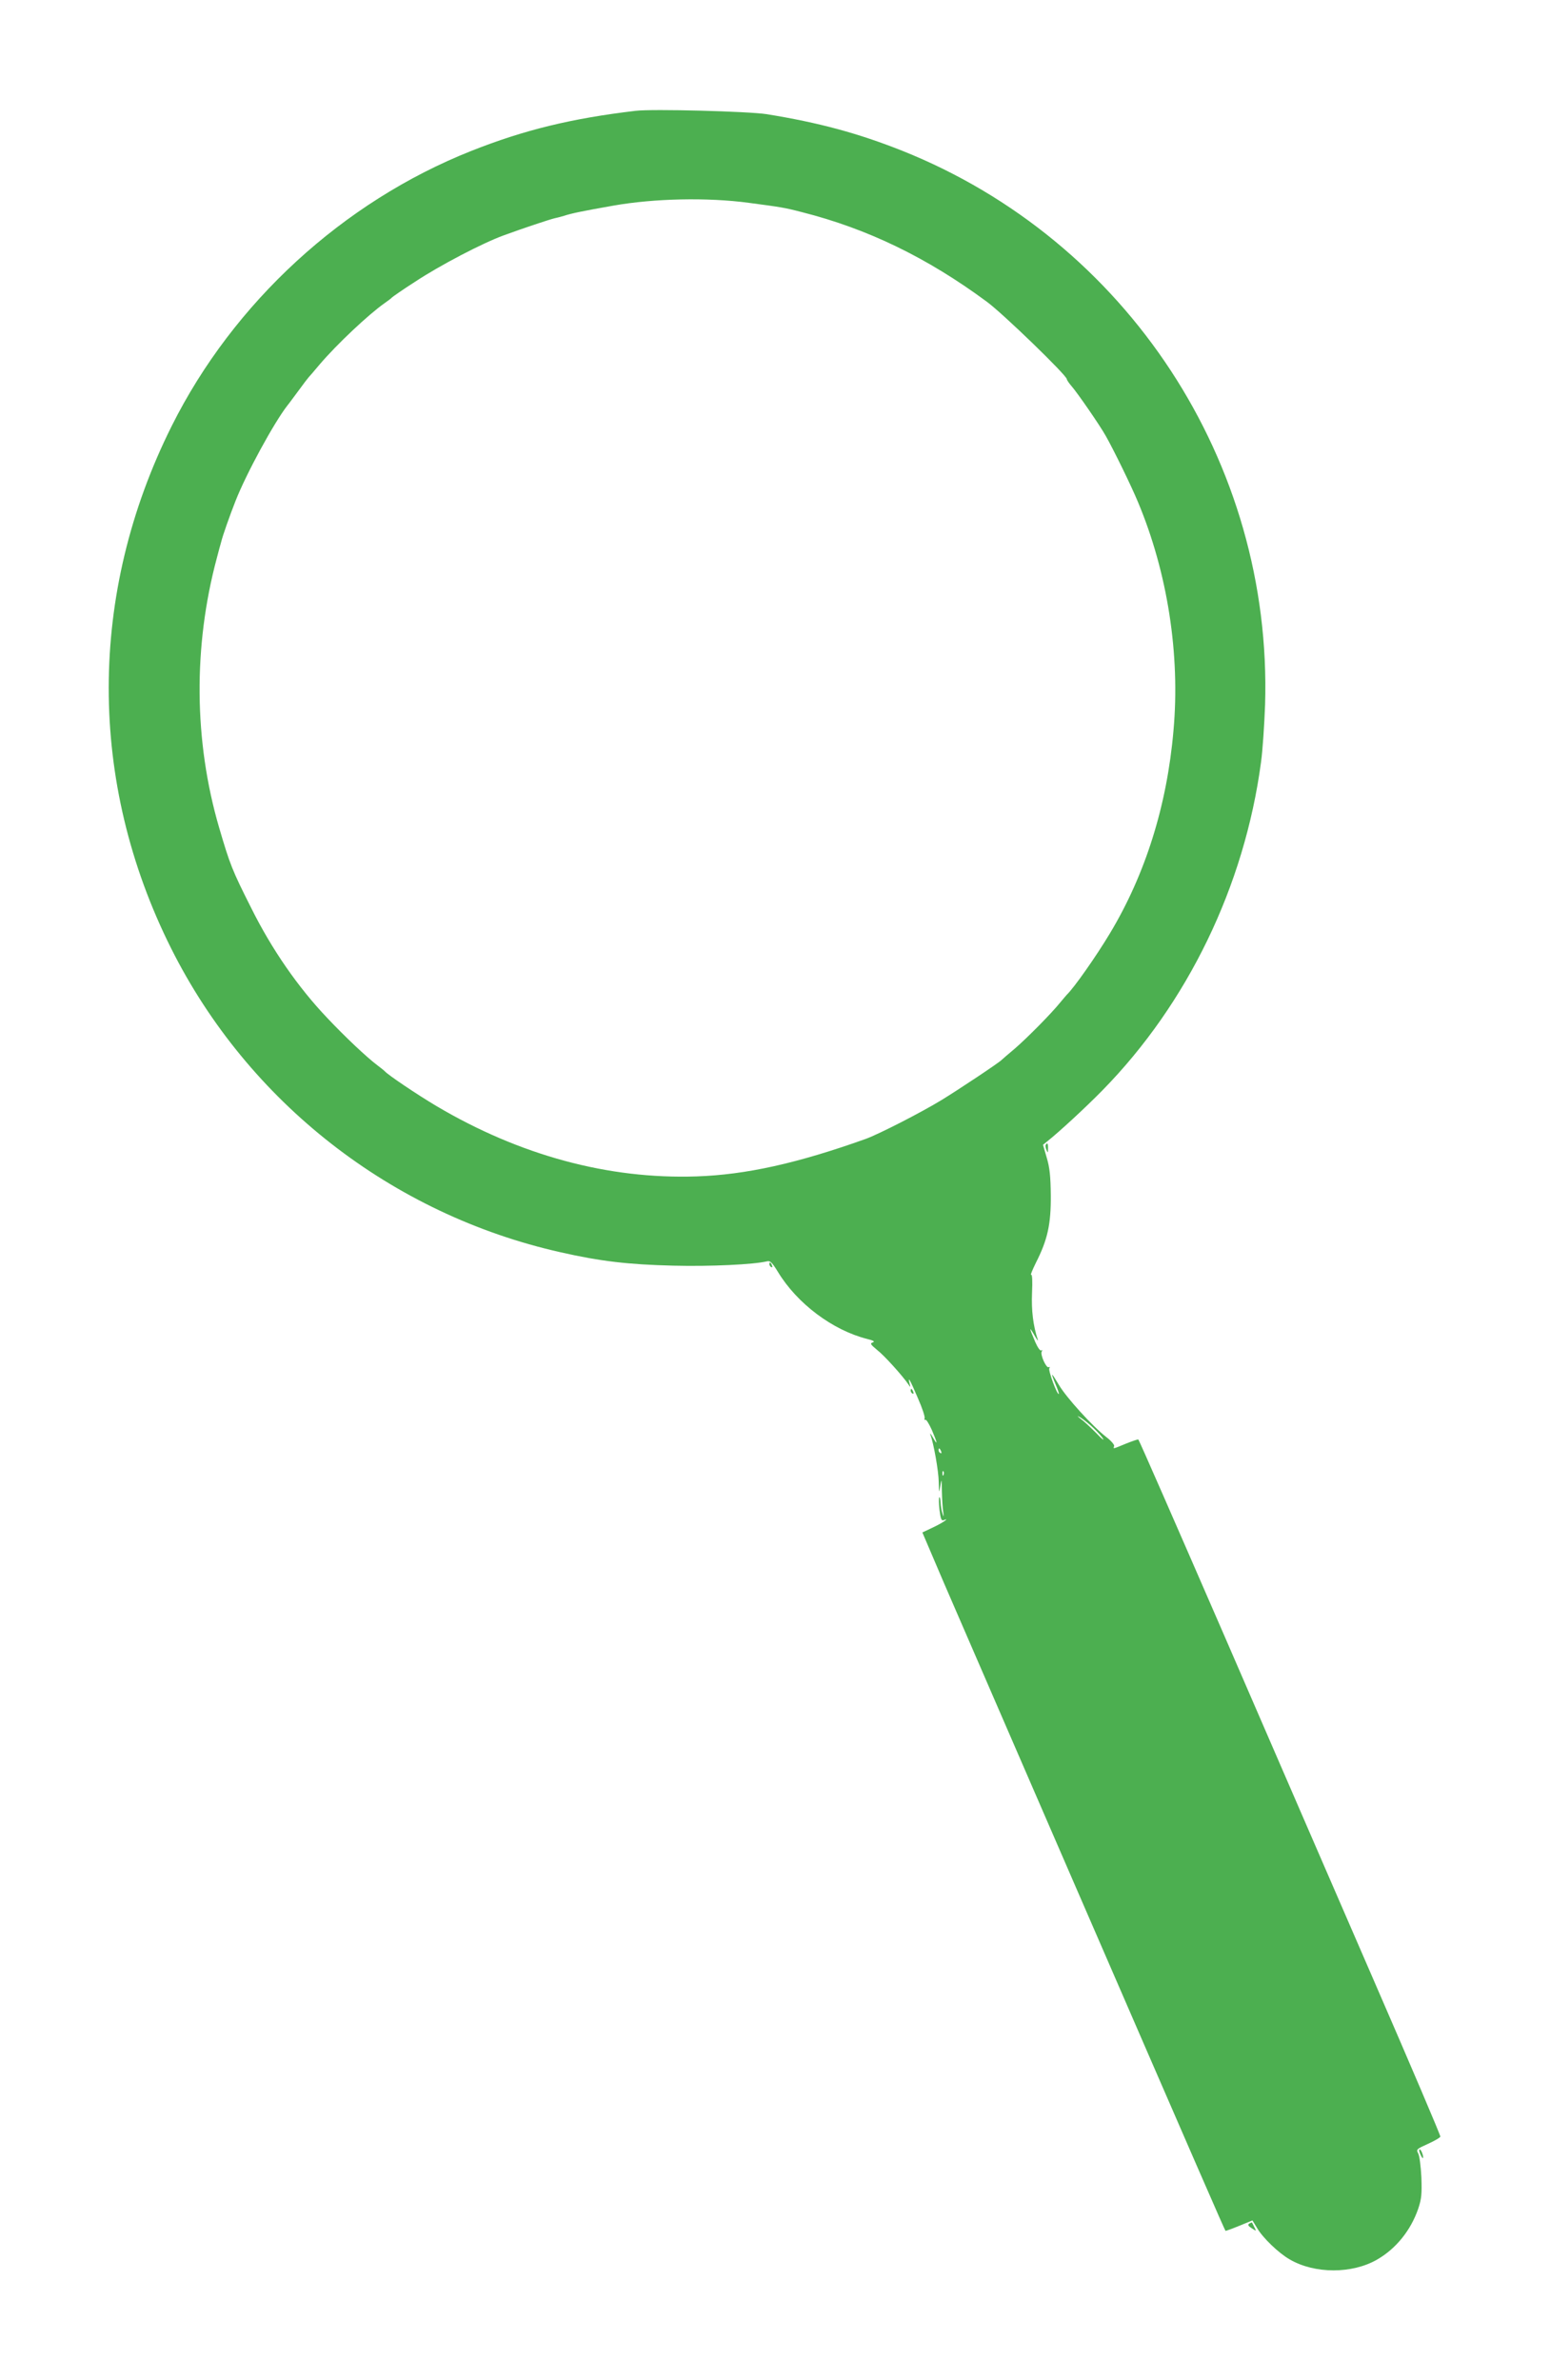 <?xml version="1.0" standalone="no"?>
<!DOCTYPE svg PUBLIC "-//W3C//DTD SVG 20010904//EN"
 "http://www.w3.org/TR/2001/REC-SVG-20010904/DTD/svg10.dtd">
<svg version="1.0" xmlns="http://www.w3.org/2000/svg"
 width="834pt" height="1280pt" viewBox="0 0 834 1280"
 preserveAspectRatio="xMidYMid meet">
<g transform="translate(0,1280) scale(0.1,-0.1)"
fill="#4caf50" stroke="none">
<path d="M3420 12204 c-346 -41 -600 -103 -885 -216 -690 -274 -1279 -815
-1611 -1479 -451 -902 -452 -1914 -3 -2810 415 -828 1187 -1430 2095 -1634
216 -49 365 -66 606 -72 202 -5 431 6 504 23 18 5 28 -5 60 -57 103 -170 294
-313 479 -360 36 -9 44 -14 31 -19 -16 -5 -12 -11 23 -40 39 -30 138 -140 169
-186 11 -17 12 -17 6 6 -11 43 3 19 45 -80 23 -52 39 -100 36 -108 -2 -7 -1
-11 4 -8 5 3 20 -22 35 -55 31 -72 33 -88 5 -39 -11 19 -17 26 -13 15 18 -49
44 -196 45 -255 2 -63 2 -64 9 -20 6 40 7 37 8 -31 1 -42 4 -92 7 -110 4 -29
3 -30 -4 -9 -5 14 -9 40 -10 59 -1 19 -4 32 -7 28 -3 -3 -3 -33 1 -67 6 -48
10 -60 22 -56 37 15 -2 -13 -55 -38 l-59 -28 114 -267 c63 -146 195 -450 293
-676 98 -225 282 -651 410 -945 671 -1546 809 -1862 814 -1868 2 -1 35 11 74
27 l71 29 25 -41 c30 -52 116 -135 176 -169 134 -78 335 -78 469 -1 103 59
182 158 222 274 18 54 20 80 17 169 -3 58 -10 115 -17 128 -12 22 -9 24 53 52
37 17 66 34 66 39 0 9 -152 366 -365 856 -154 354 -517 1192 -806 1858 -257
591 -449 1030 -454 1035 -1 2 -31 -8 -66 -22 -73 -30 -70 -30 -64 -13 2 6 -16
28 -41 47 -74 57 -216 213 -256 281 -43 72 -47 73 -18 3 11 -26 19 -48 17 -51
-8 -8 -58 127 -51 138 4 7 3 9 -3 6 -13 -8 -47 68 -38 84 5 7 4 10 -2 6 -6 -4
-20 16 -33 46 -33 78 -34 87 -5 37 14 -25 23 -36 19 -25 -25 75 -35 158 -31
252 3 64 1 101 -5 97 -5 -3 7 26 26 65 63 124 81 207 80 361 -1 104 -6 151
-22 204 l-20 69 26 21 c57 45 202 178 294 272 458 467 764 1099 853 1764 9 63
18 203 22 310 40 1302 -742 2496 -1952 2979 -237 94 -446 151 -730 197 -96 15
-613 29 -705 18z m610 -495 c172 -23 189 -25 285 -50 352 -89 673 -244 995
-482 86 -63 430 -396 430 -416 0 -4 11 -21 25 -37 31 -35 154 -213 185 -269
41 -72 137 -268 173 -355 159 -379 228 -821 191 -1230 -35 -404 -152 -774
-342 -1090 -75 -125 -194 -294 -232 -330 -3 -3 -18 -21 -34 -40 -49 -61 -180
-193 -246 -250 -36 -30 -67 -57 -70 -60 -12 -14 -235 -162 -325 -217 -110 -67
-337 -183 -406 -208 -369 -132 -646 -193 -911 -202 -474 -16 -951 113 -1399
378 -103 61 -265 170 -279 188 -3 3 -21 18 -40 32 -56 42 -174 153 -270 255
-157 165 -298 369 -408 590 -103 204 -115 235 -173 433 -136 465 -140 975 -12
1451 8 30 18 69 23 85 8 34 47 144 77 220 58 148 208 423 280 515 7 8 33 44
60 80 26 36 50 67 53 70 3 3 30 34 60 70 92 108 263 269 350 330 19 13 37 27
40 31 3 3 58 42 124 84 133 88 363 208 476 249 103 38 251 87 274 92 10 2 33
8 50 13 42 14 102 26 266 55 221 39 507 45 730 15z m1837 -6574 c23 -20 52
-50 65 -68 13 -19 -1 -9 -32 24 -30 30 -68 66 -85 78 -16 12 -21 18 -10 12 11
-5 39 -26 62 -46z m-803 -141 c3 -8 2 -12 -4 -9 -6 3 -10 10 -10 16 0 14 7 11
14 -7z m13 -126 c-3 -8 -6 -5 -6 6 -1 11 2 17 5 13 3 -3 4 -12 1 -19z"/>
<path d="M5627 6643 c-3 -5 -1 -17 4 -28 7 -17 8 -17 8 8 1 27 -4 34 -12 20z"/>
<path d="M4140 6001 c0 -6 4 -13 10 -16 6 -3 7 1 4 9 -7 18 -14 21 -14 7z"/>
<path d="M4900 5321 c0 -6 4 -13 10 -16 6 -3 7 1 4 9 -7 18 -14 21 -14 7z"/>
<path d="M7642 1215 c6 -14 13 -24 14 -22 6 6 -9 47 -17 47 -5 0 -3 -11 3 -25z"/>
<path d="M6722 841 c-10 -6 -6 -13 13 -25 26 -17 26 -17 14 6 -6 13 -12 24
-13 25 -1 1 -7 -2 -14 -6z"/>
</g>
</svg>

